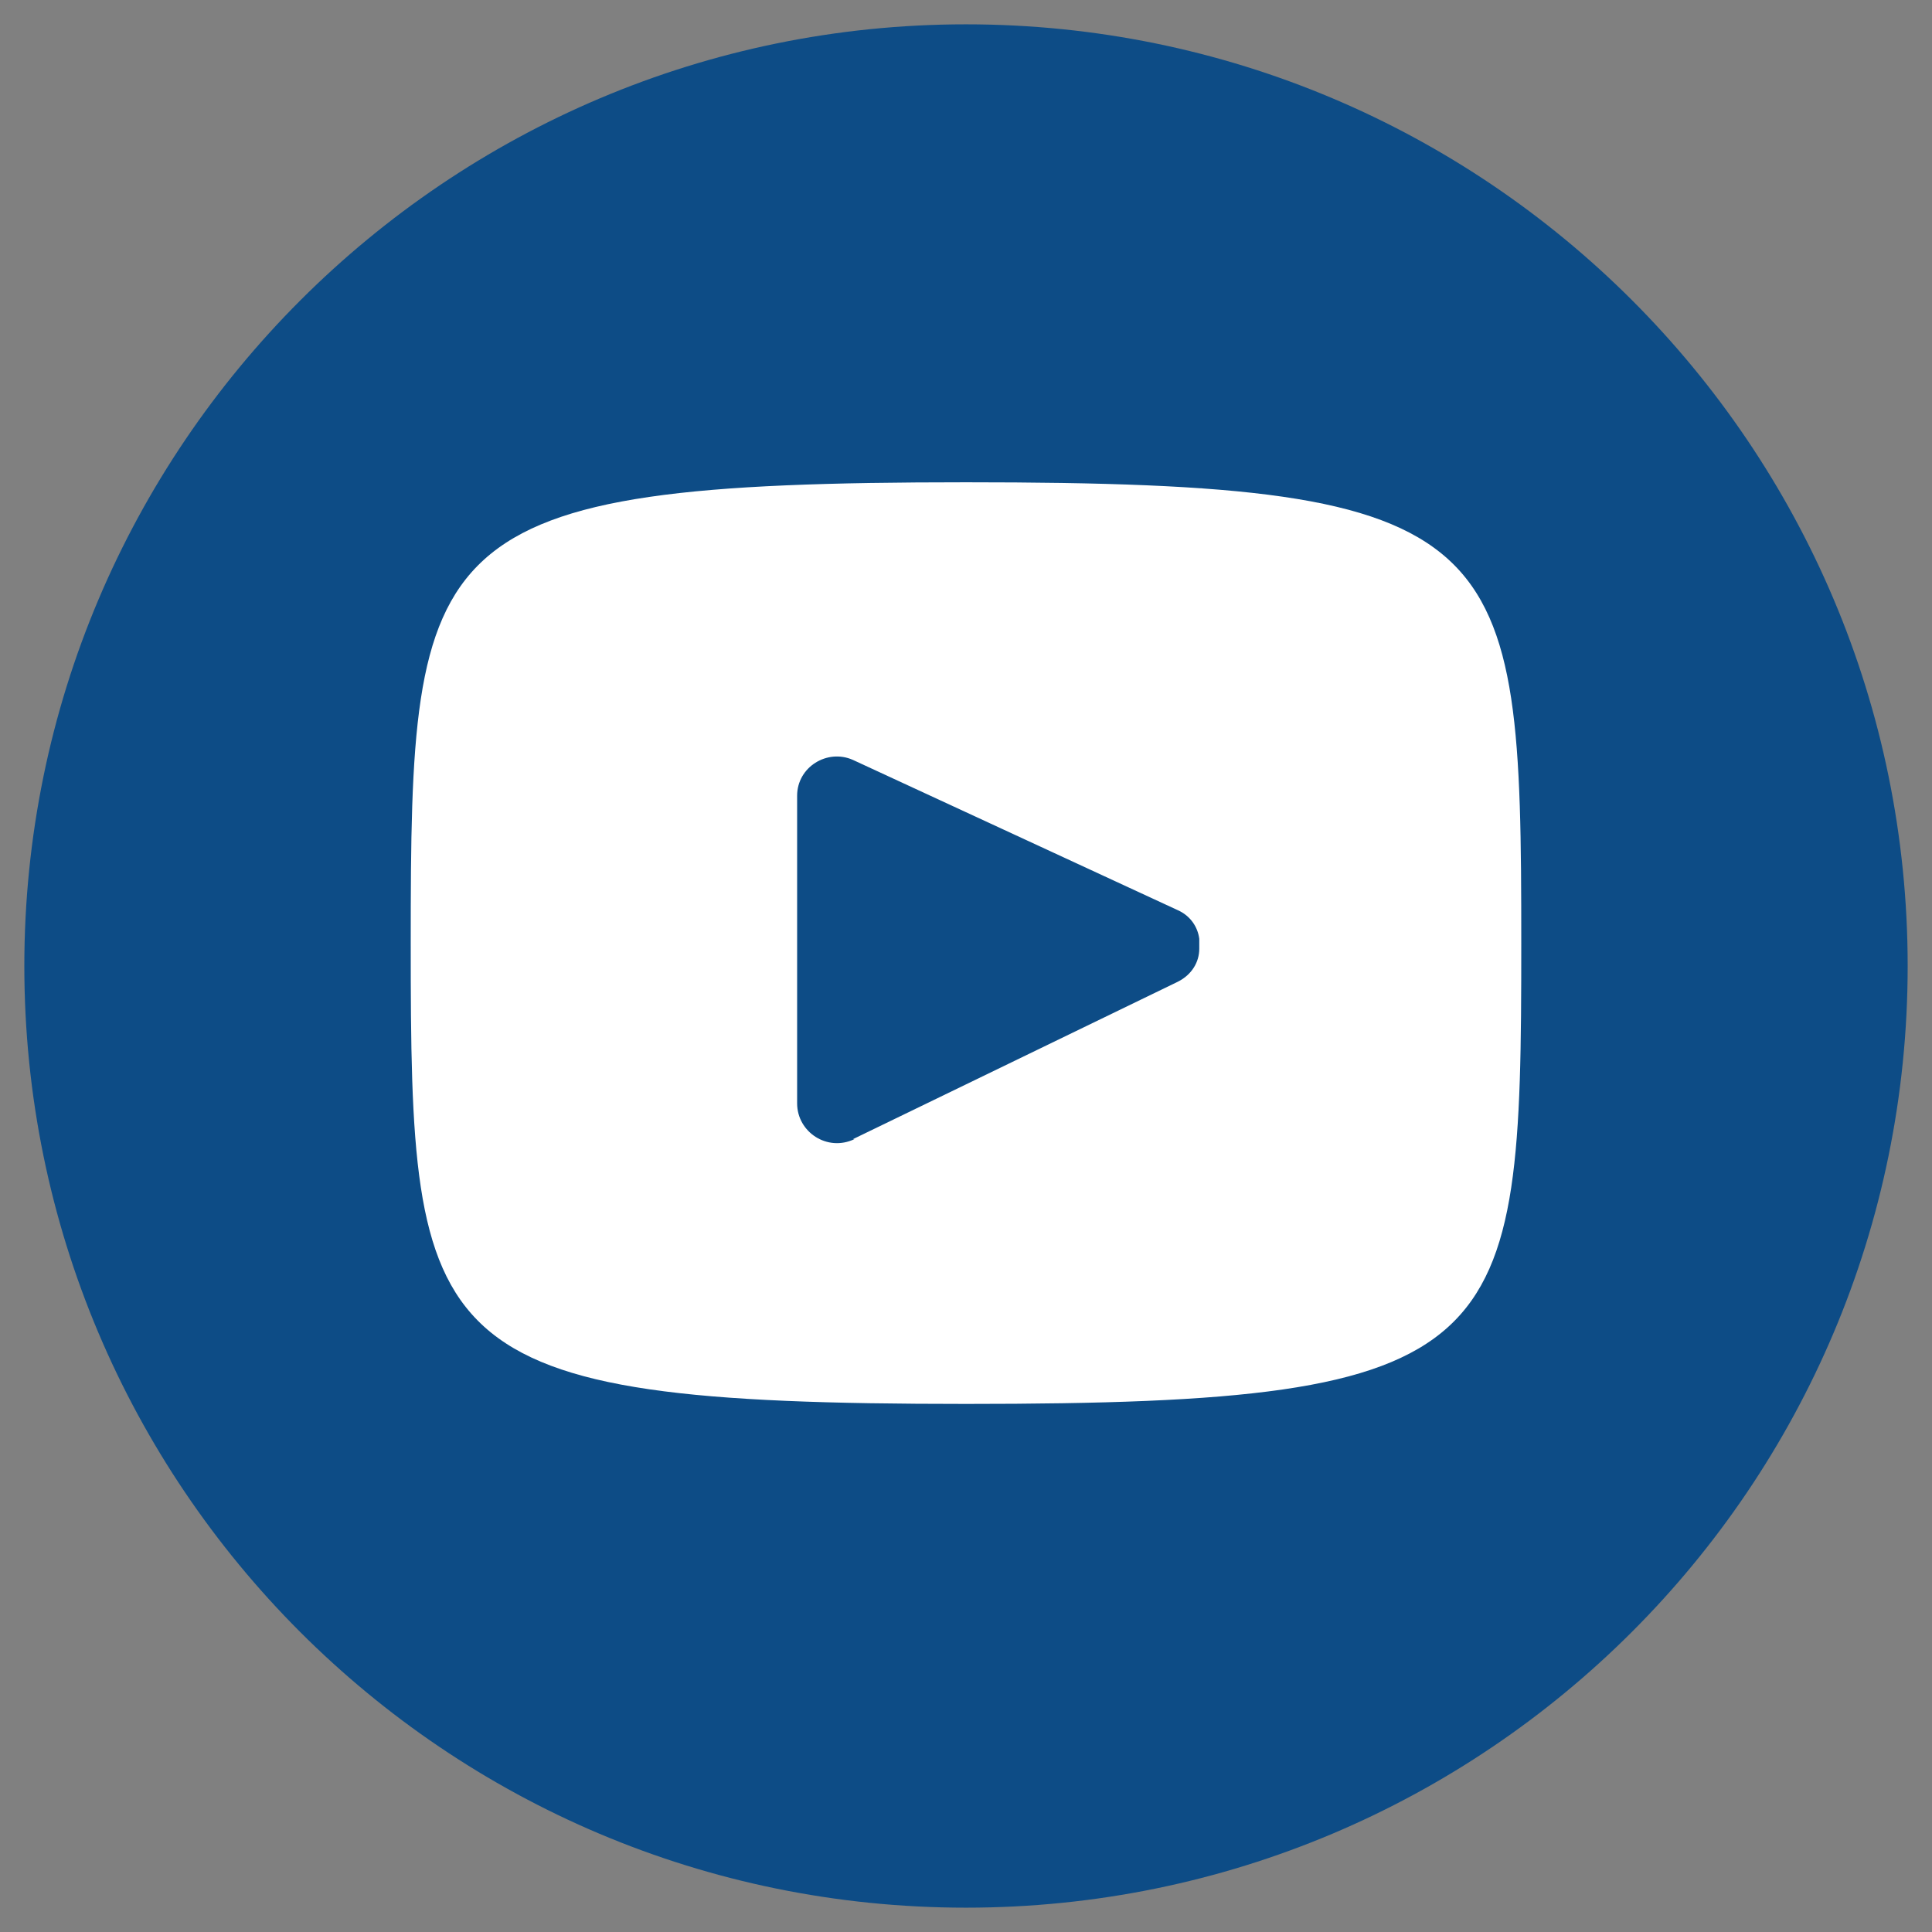 <?xml version="1.0" encoding="UTF-8"?>
<svg xmlns="http://www.w3.org/2000/svg" version="1.1" viewBox="0 0 135 135">
  <rect x="0" y="0" width="135" height="135" fill="#808080" stroke="none"/>
  <defs>
    <style>
      .cls-1 {
        fill: #0d4c86;
      }

      .cls-1, .cls-2, .cls-3 {
        stroke-width: 0px;
      }

      .cls-2 {
        fill: #f7f6f5;
      }

      .cls-3 {
        fill: #fff;
      }

      .cls-4 {
        display: none;
      }
    </style>
  </defs>
  <g id="Background" class="cls-4">
    <rect class="cls-2" x="-532.5" y="-405" width="1200" height="1200"/>
  </g>
  <g id="Graphic_Elements" data-name="Graphic Elements">
    <path class="cls-1" d="M67.5,133.3c36.3,0,65.8-29.4,65.8-65.8S103.8,1.7,67.5,1.7,1.7,31.2,1.7,67.5s29.4,65.8,65.8,65.8"/>
    <path class="cls-3" d="M79.9,68l-17.5,9.1c-1.4.7-3-.4-3-2.1v-17.8c0-1.7,1.6-2.8,3-2.1l17.5,8.7c.7.3,1.1,1,1.2,1.7,0,.2,0,.4,0,.6,0,.8-.4,1.5-1.2,1.9M67.5,33.7c-38.1,0-38.8,3.7-38.8,32.2s.7,32.2,38.8,32.2,38.8-3.6,38.8-32.2-.7-32.2-38.8-32.2"/>
    <path class="cls-1" d="M59.6,79.6l22.7-11c1-.5,1.5-1.4,1.5-2.3,0-.2,0-.5,0-.7-.1-.8-.6-1.6-1.5-2l-22.7-10.5c-1.8-.8-3.9.5-3.9,2.5v21.5c0,2,2.1,3.4,4,2.5"/>
  </g>
</svg>